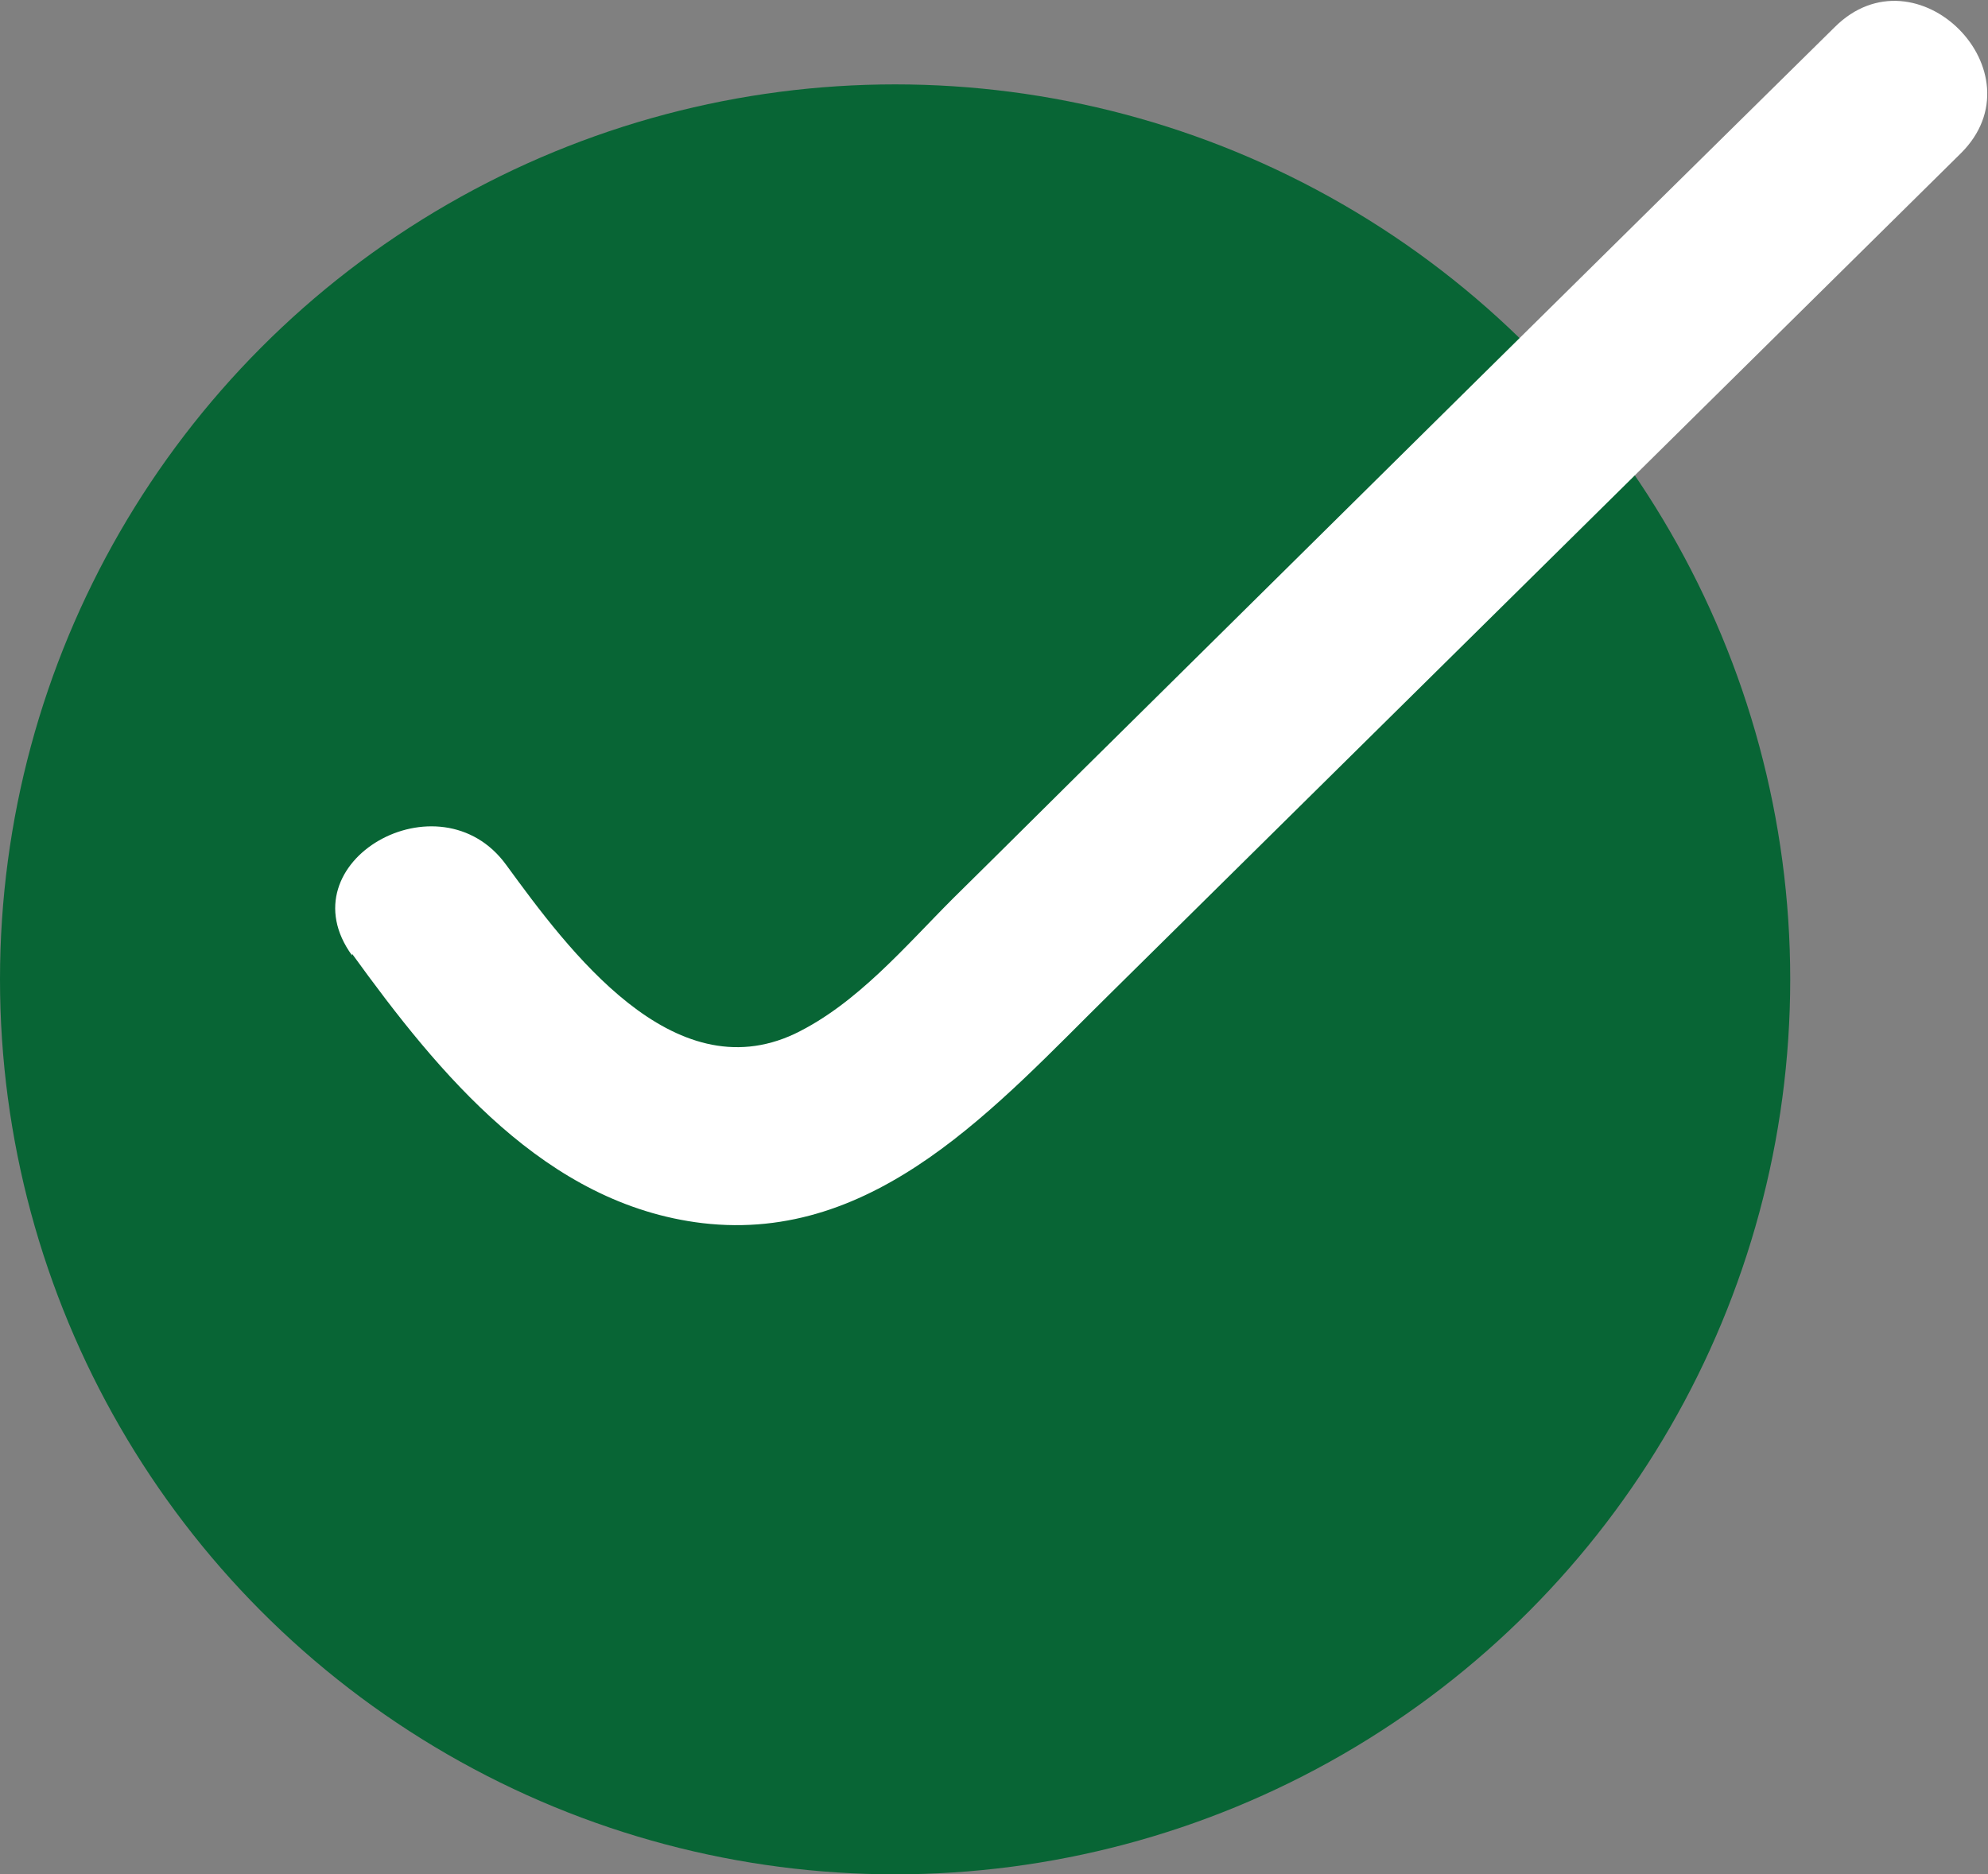 <?xml version="1.0" encoding="UTF-8"?>
<svg id="_レイヤー_2" data-name="レイヤー 2" xmlns="http://www.w3.org/2000/svg" viewBox="0 0 23.32 21.99">
  <rect x="0" y="0" width="23.32" height="21.99" fill="#808080" stroke="none"/>
  <defs>
    <style>
      .cls-1 {
        fill: #fff;
      }

      .cls-2 {
        fill: #086535;
      }
    </style>
  </defs>
  <g id="_レイヤー_1-2" data-name="レイヤー 1">
    <g>
      <circle class="cls-2" cx="10.5" cy="11.49" r="10.5"/>
      <path class="cls-1" d="m4.13,11.19c1.02,1.41,2.27,2.94,4.11,3.16,2.04.24,3.46-1.39,4.78-2.69,3.33-3.29,6.65-6.57,9.98-9.86.96-.95-.52-2.44-1.48-1.48-2.77,2.73-5.53,5.46-8.3,8.2-.68.67-1.36,1.35-2.04,2.02-.56.56-1.13,1.24-1.86,1.59-1.43.67-2.65-.98-3.38-1.98-.78-1.08-2.61-.04-1.81,1.06h0Z"/>
    </g>
  </g>
</svg>